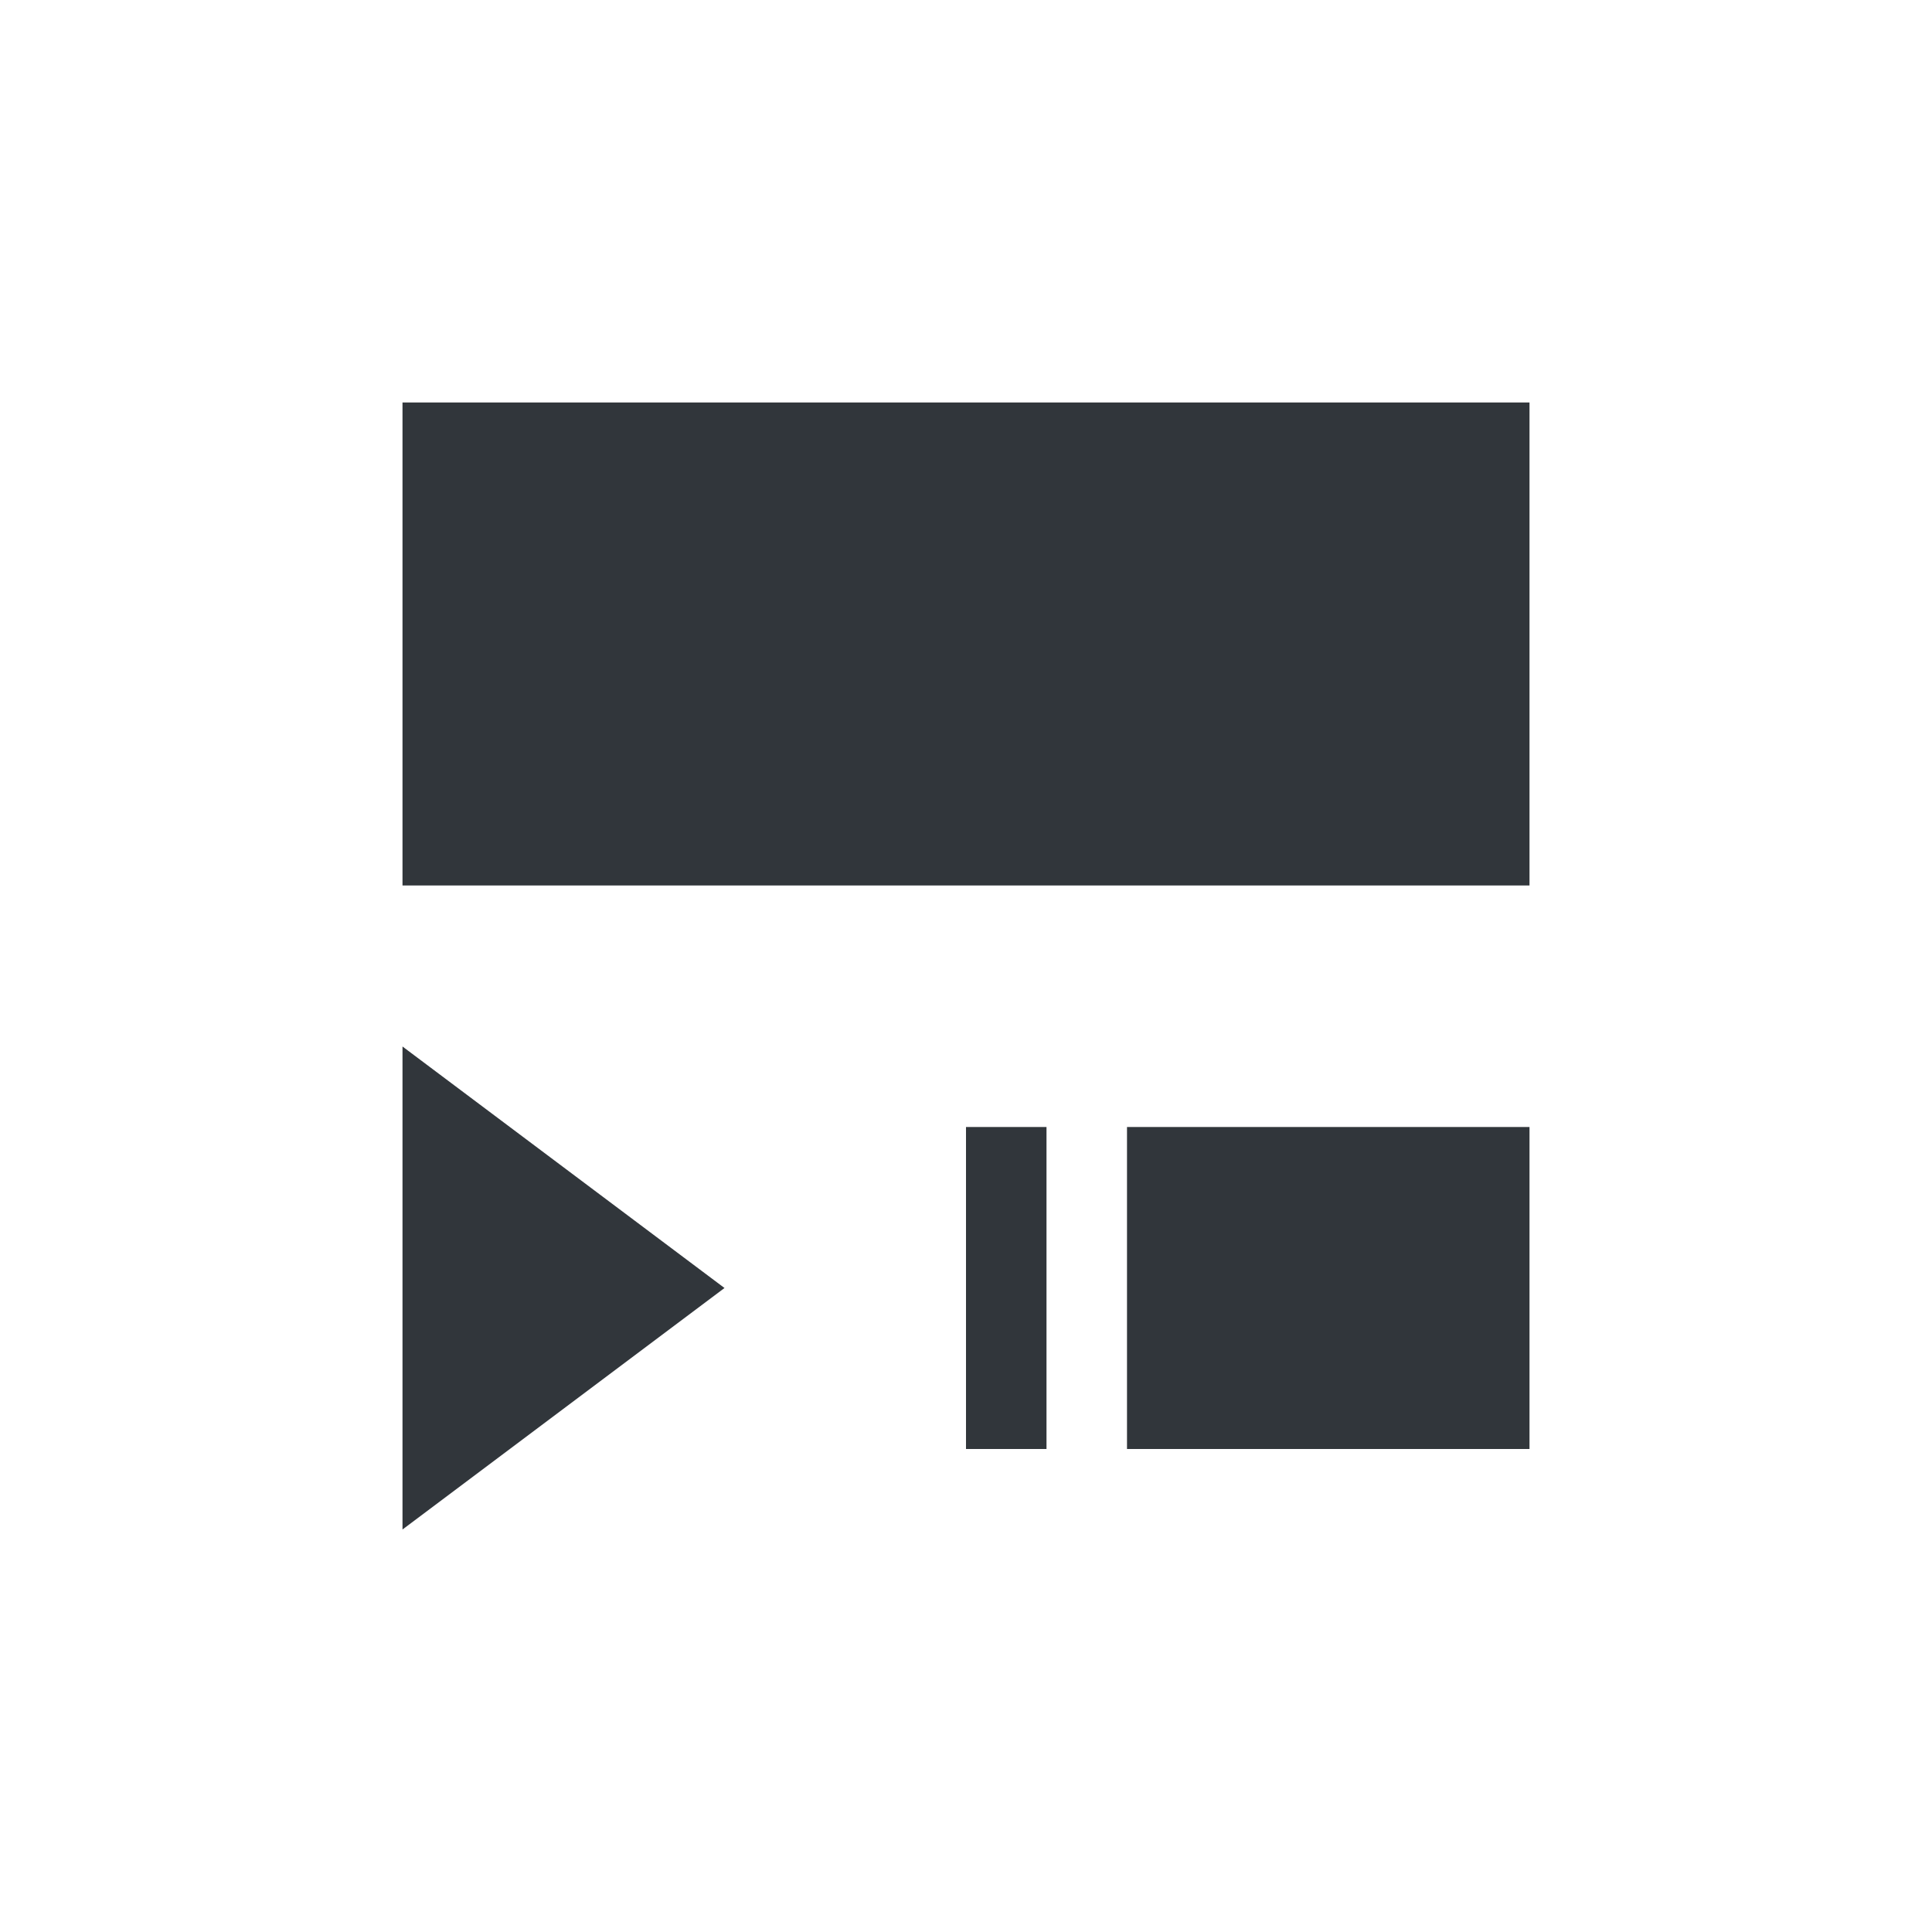 <svg xmlns="http://www.w3.org/2000/svg" width="12pt" height="12pt" version="1.1" viewBox="0 0 12 12">
 <g>
  <path style="fill:rgb(19.216%,21.176%,23.137%)" d="M 2.5 2.5 L 2.5 5.5 L 9.5 5.5 L 9.5 2.5 Z M 2.5 6.5 L 2.5 9.5 L 4.5 8 Z M 6 7 L 6 9 L 6.5 9 L 6.5 7 Z M 7 7 L 7 9 L 9.5 9 L 9.5 7 Z M 7 7"/>
 </g>
</svg>
